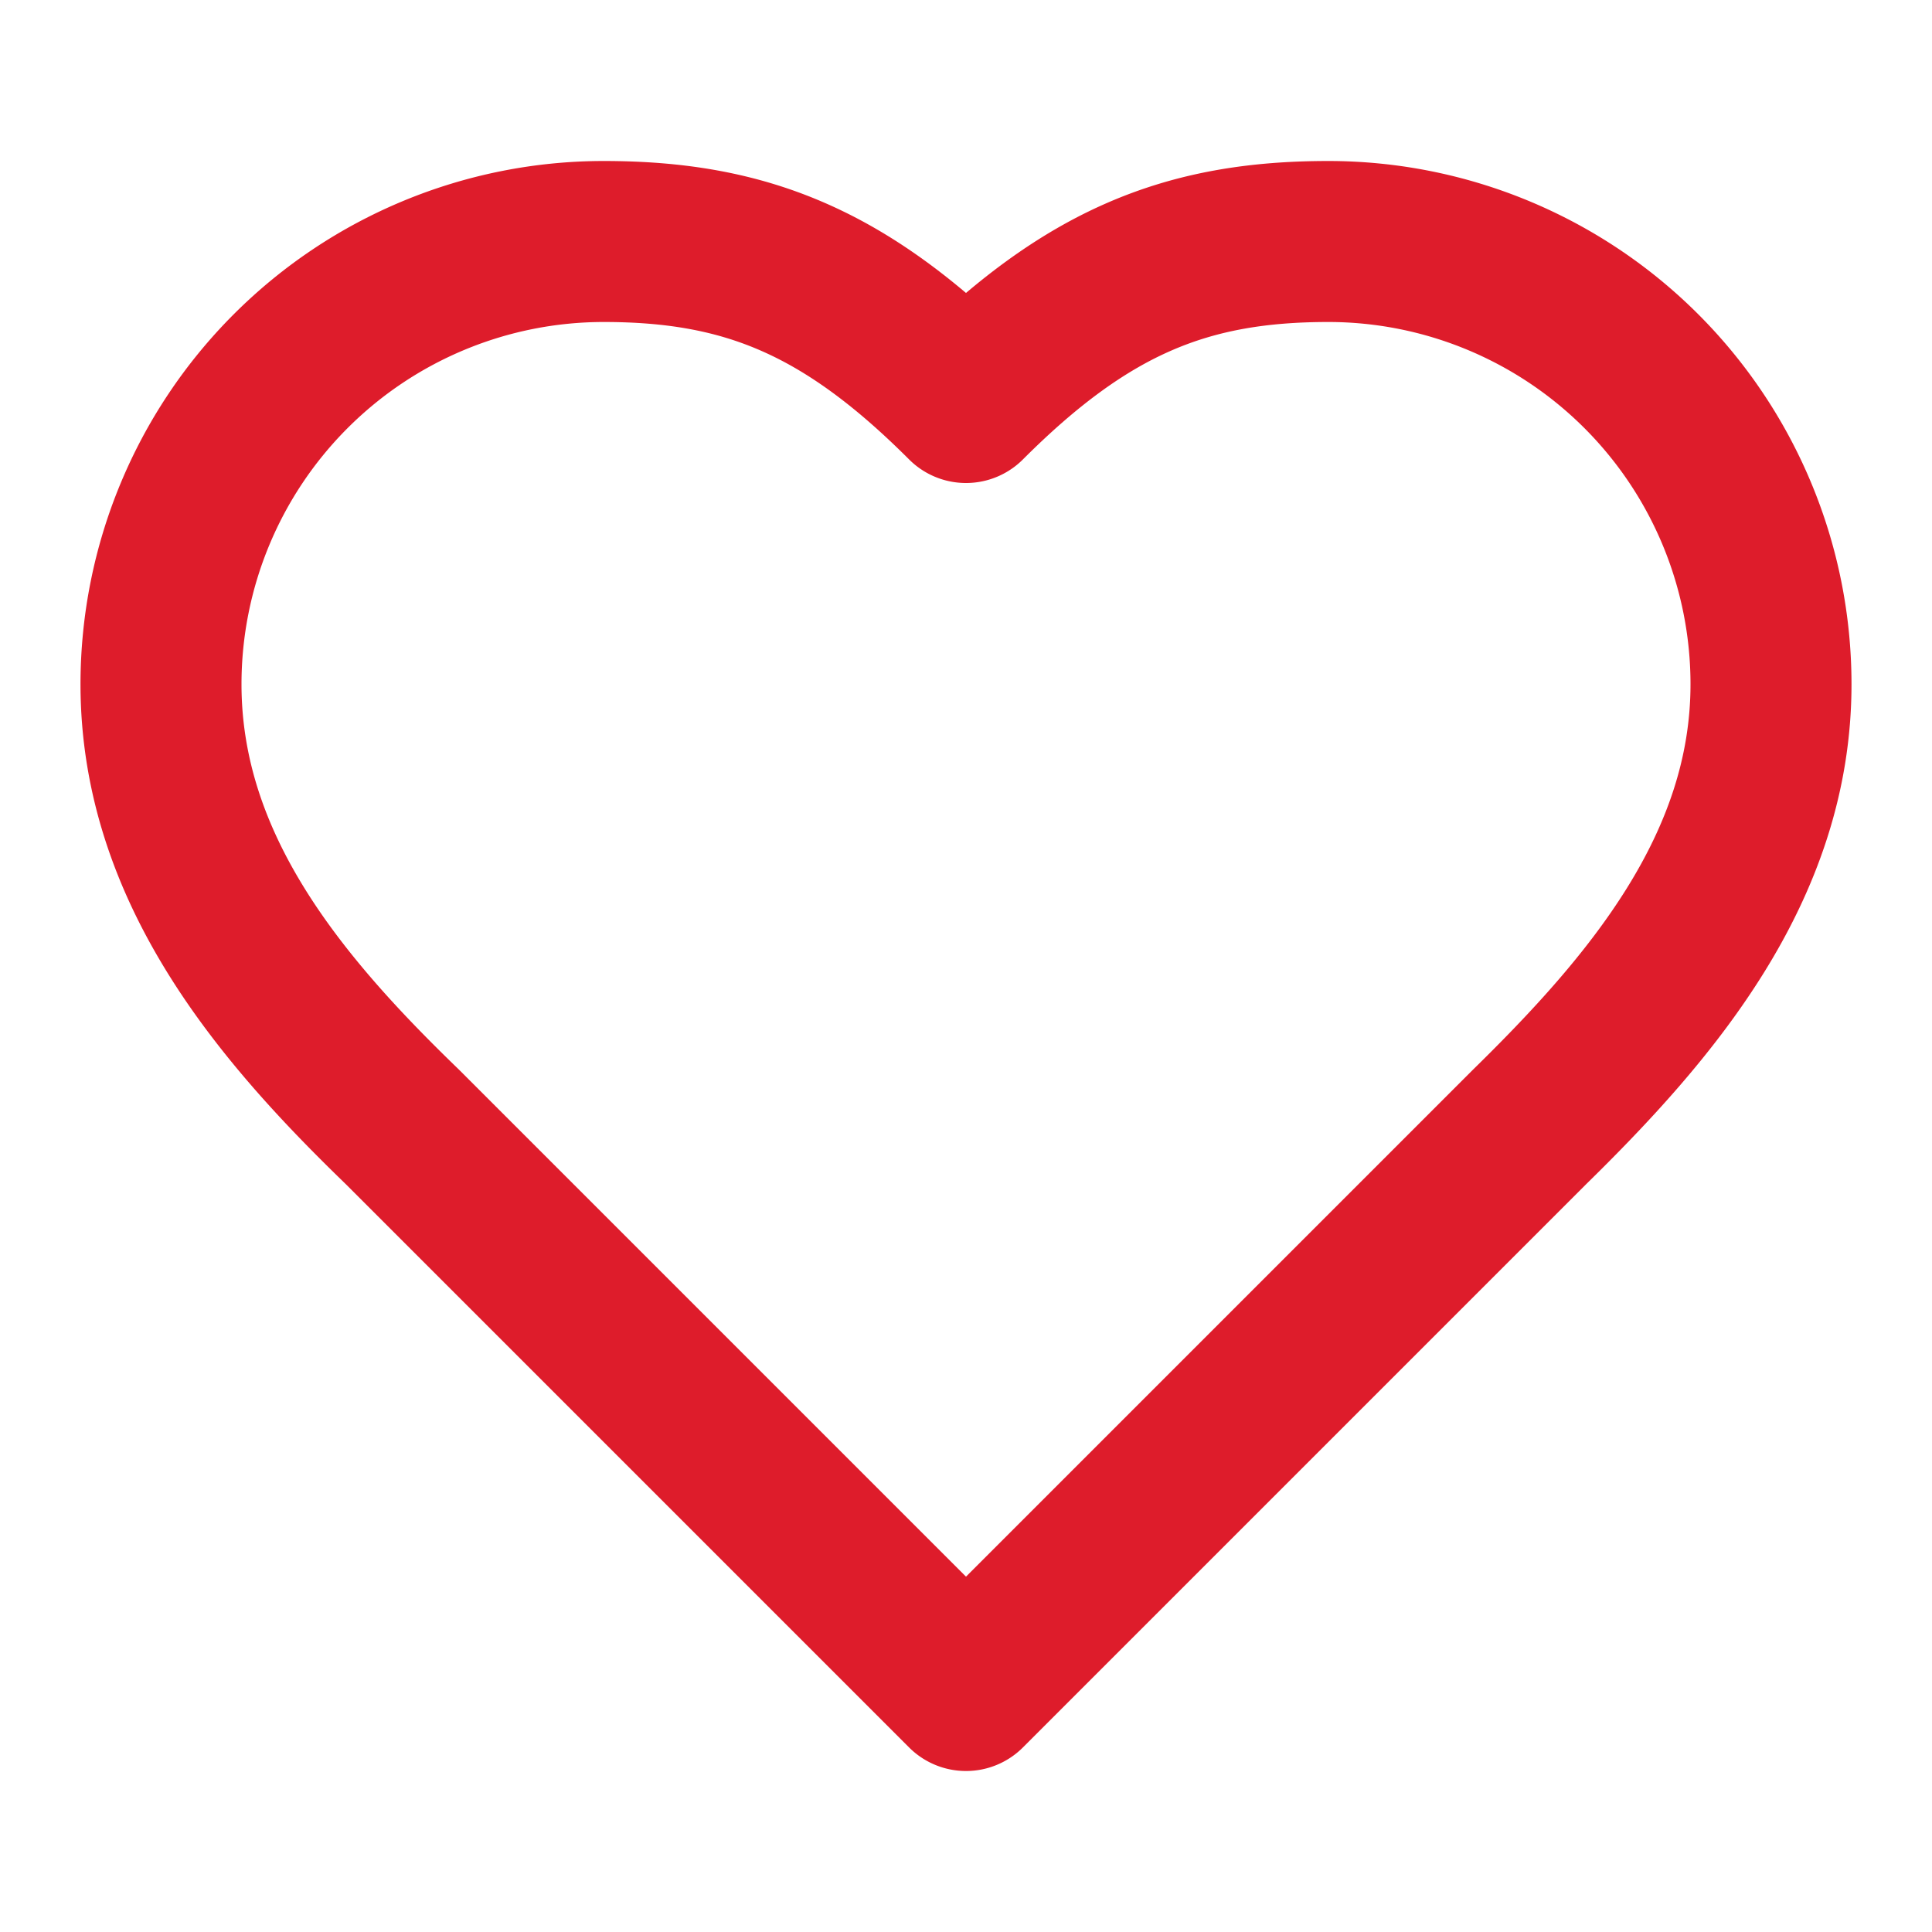 <svg class="lucide lucide-heart w-7 h-7 text-primary" stroke-linejoin="round" stroke-linecap="round" stroke-width="2" stroke="#de1c2b" fill="none" viewBox="0 0 24 24" height="24" width="24" xmlns="http://www.w3.org/2000/svg">
  <path d="M19 14c1.49-1.46 3-3.21 3-5.5A5.5 5.5 0 0 0 16.5 3c-1.76 0-3 .5-4.5 2-1.5-1.5-2.74-2-4.5-2A5.5 5.5 0 0 0 2 8.5c0 2.3 1.5 4.05 3 5.5l7 7Z">
  </path>
</svg>